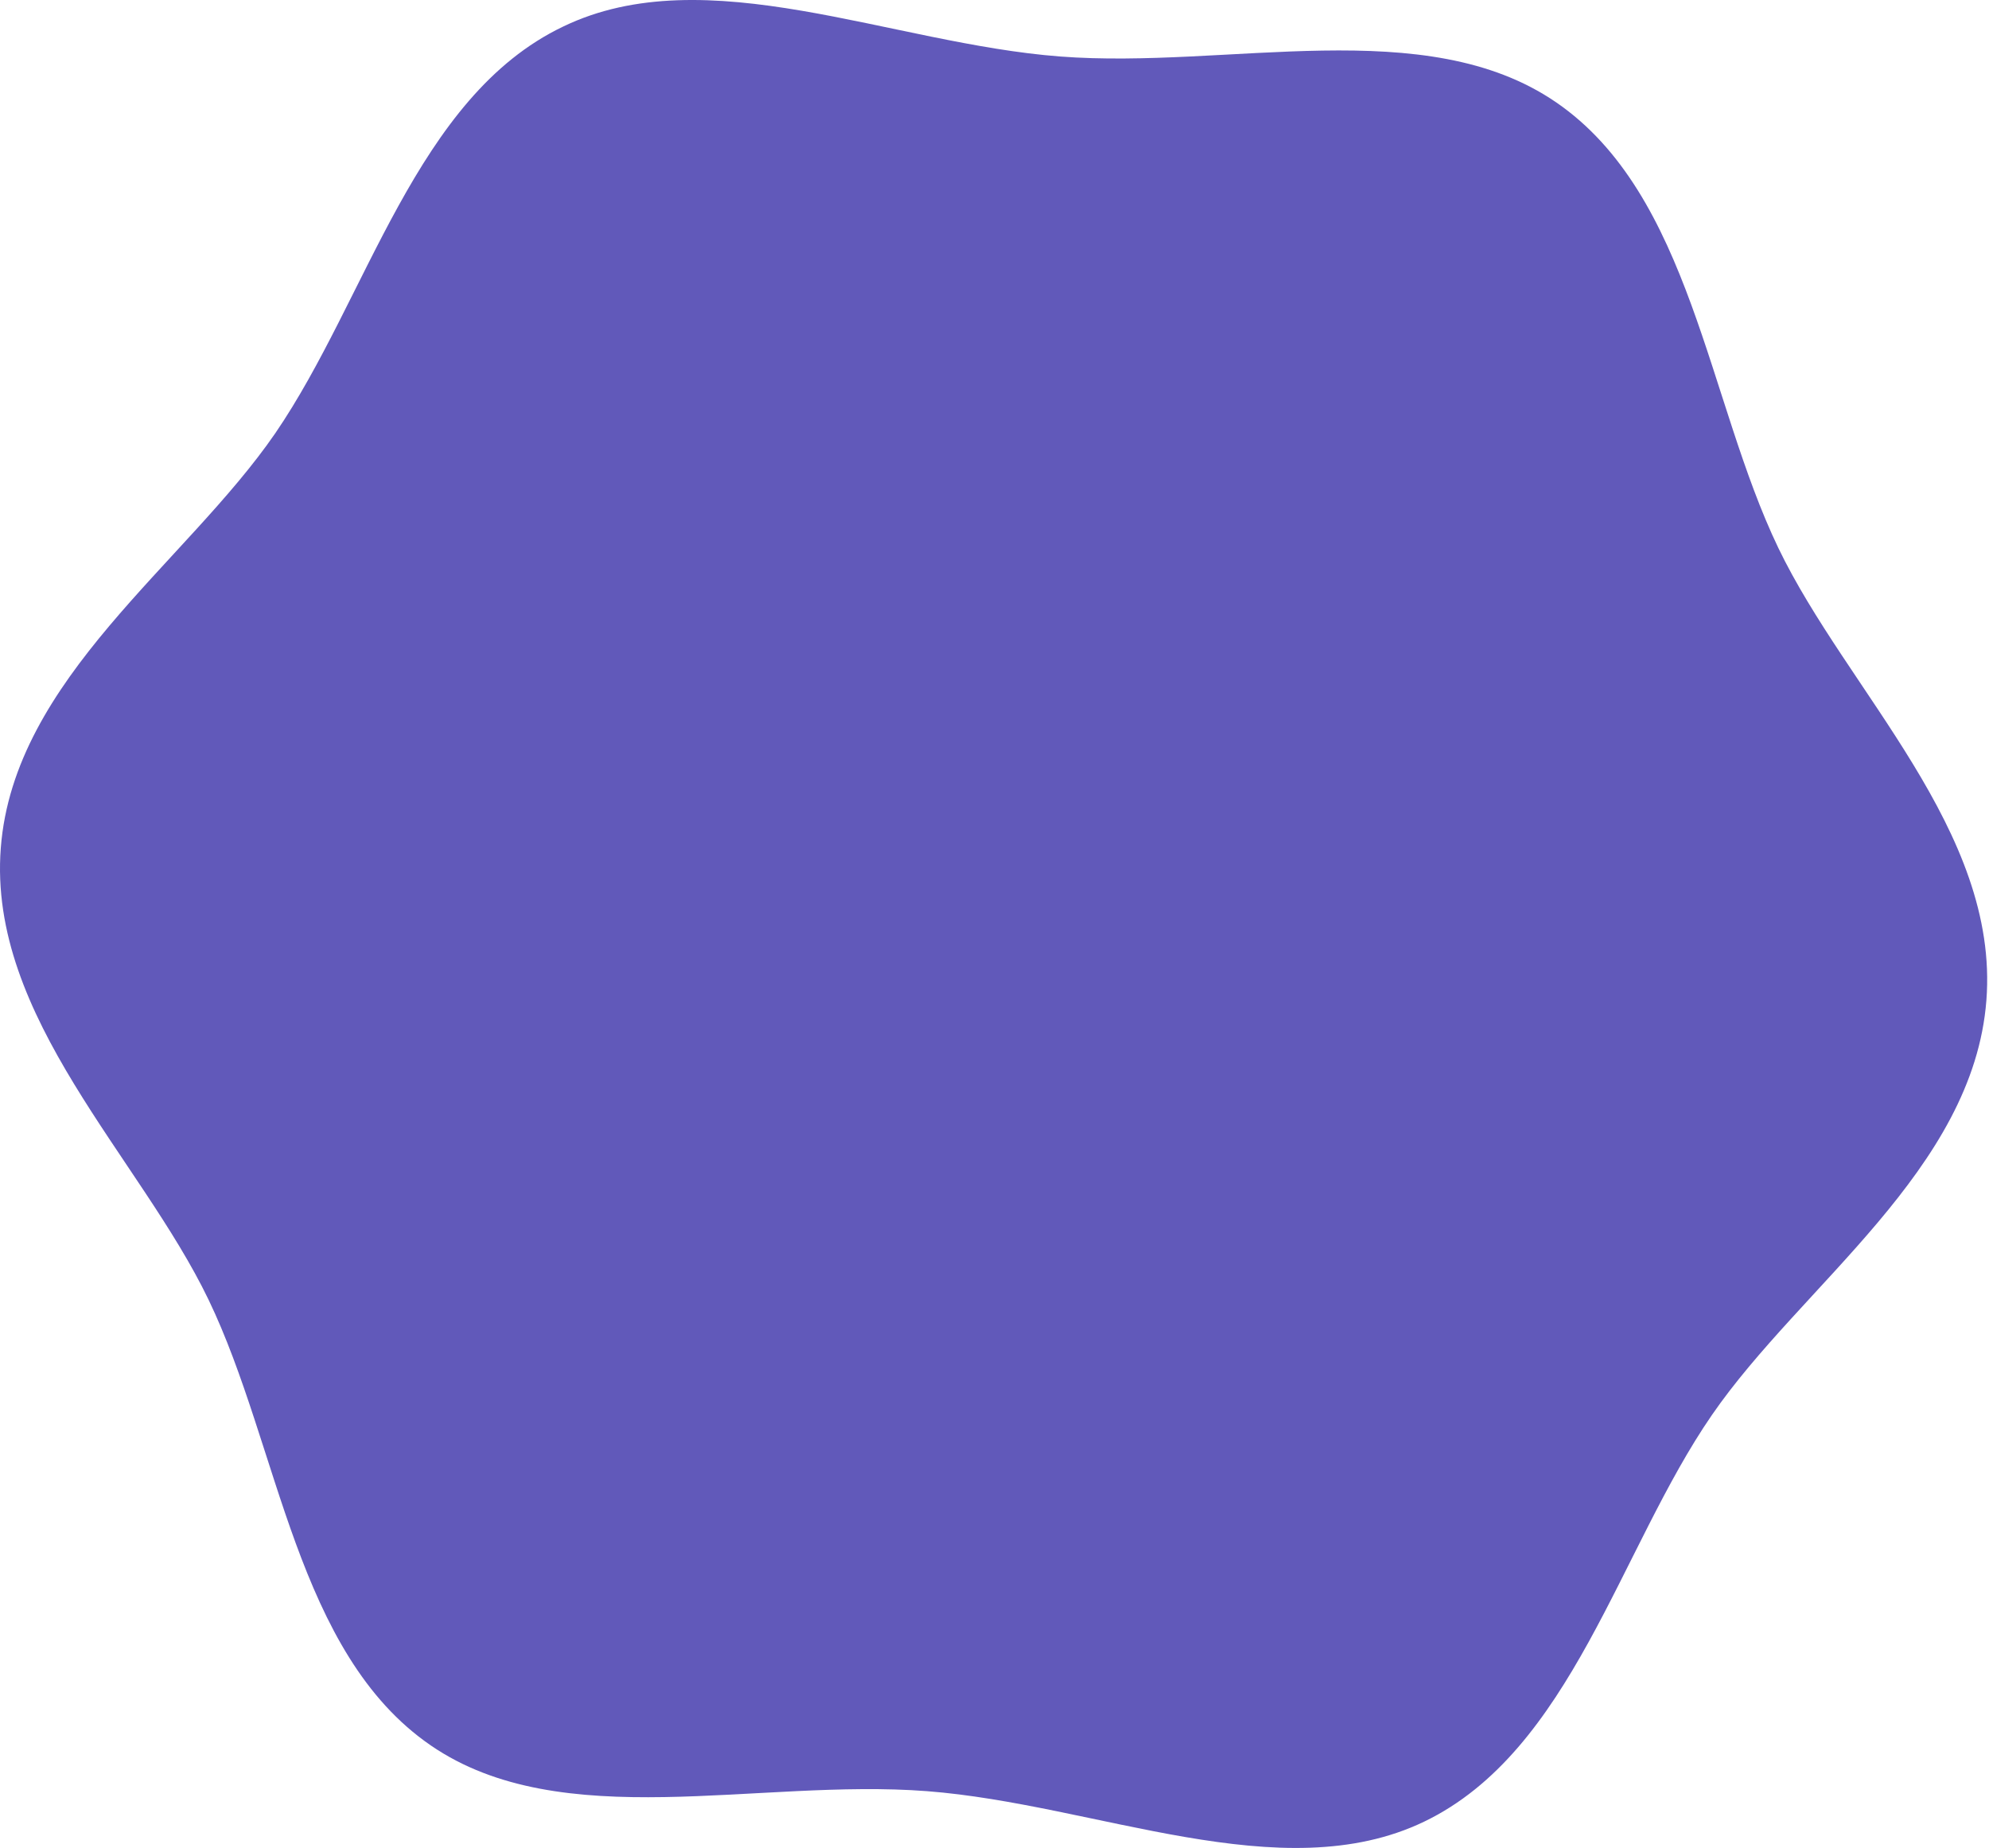 <?xml version="1.0" encoding="UTF-8"?> <svg xmlns="http://www.w3.org/2000/svg" width="706" height="656" viewBox="0 0 706 656" fill="none"> <path d="M0.28 301.027C4.871 240.865 65.943 200.021 97.735 153.762C130.61 105.684 147.545 34.434 199.868 9.442C250.631 -15.117 316.208 15.462 376.24 20.053C436.272 24.645 505.877 4.461 552.309 36.296C600.213 69.128 606.06 142.154 631.226 194.52C655.611 245.24 709.709 294.92 705.075 355.082C700.44 415.245 639.455 456.089 607.62 502.348C574.788 549.992 557.809 621.503 505.487 646.668C454.767 671.053 389.191 640.474 329.028 635.839C268.866 631.205 199.391 651.476 152.96 619.64C105.055 586.809 99.208 513.739 74.043 461.417C49.744 410.87 -4.355 361.189 0.28 301.027Z" fill="#6159BA"></path> </svg> 